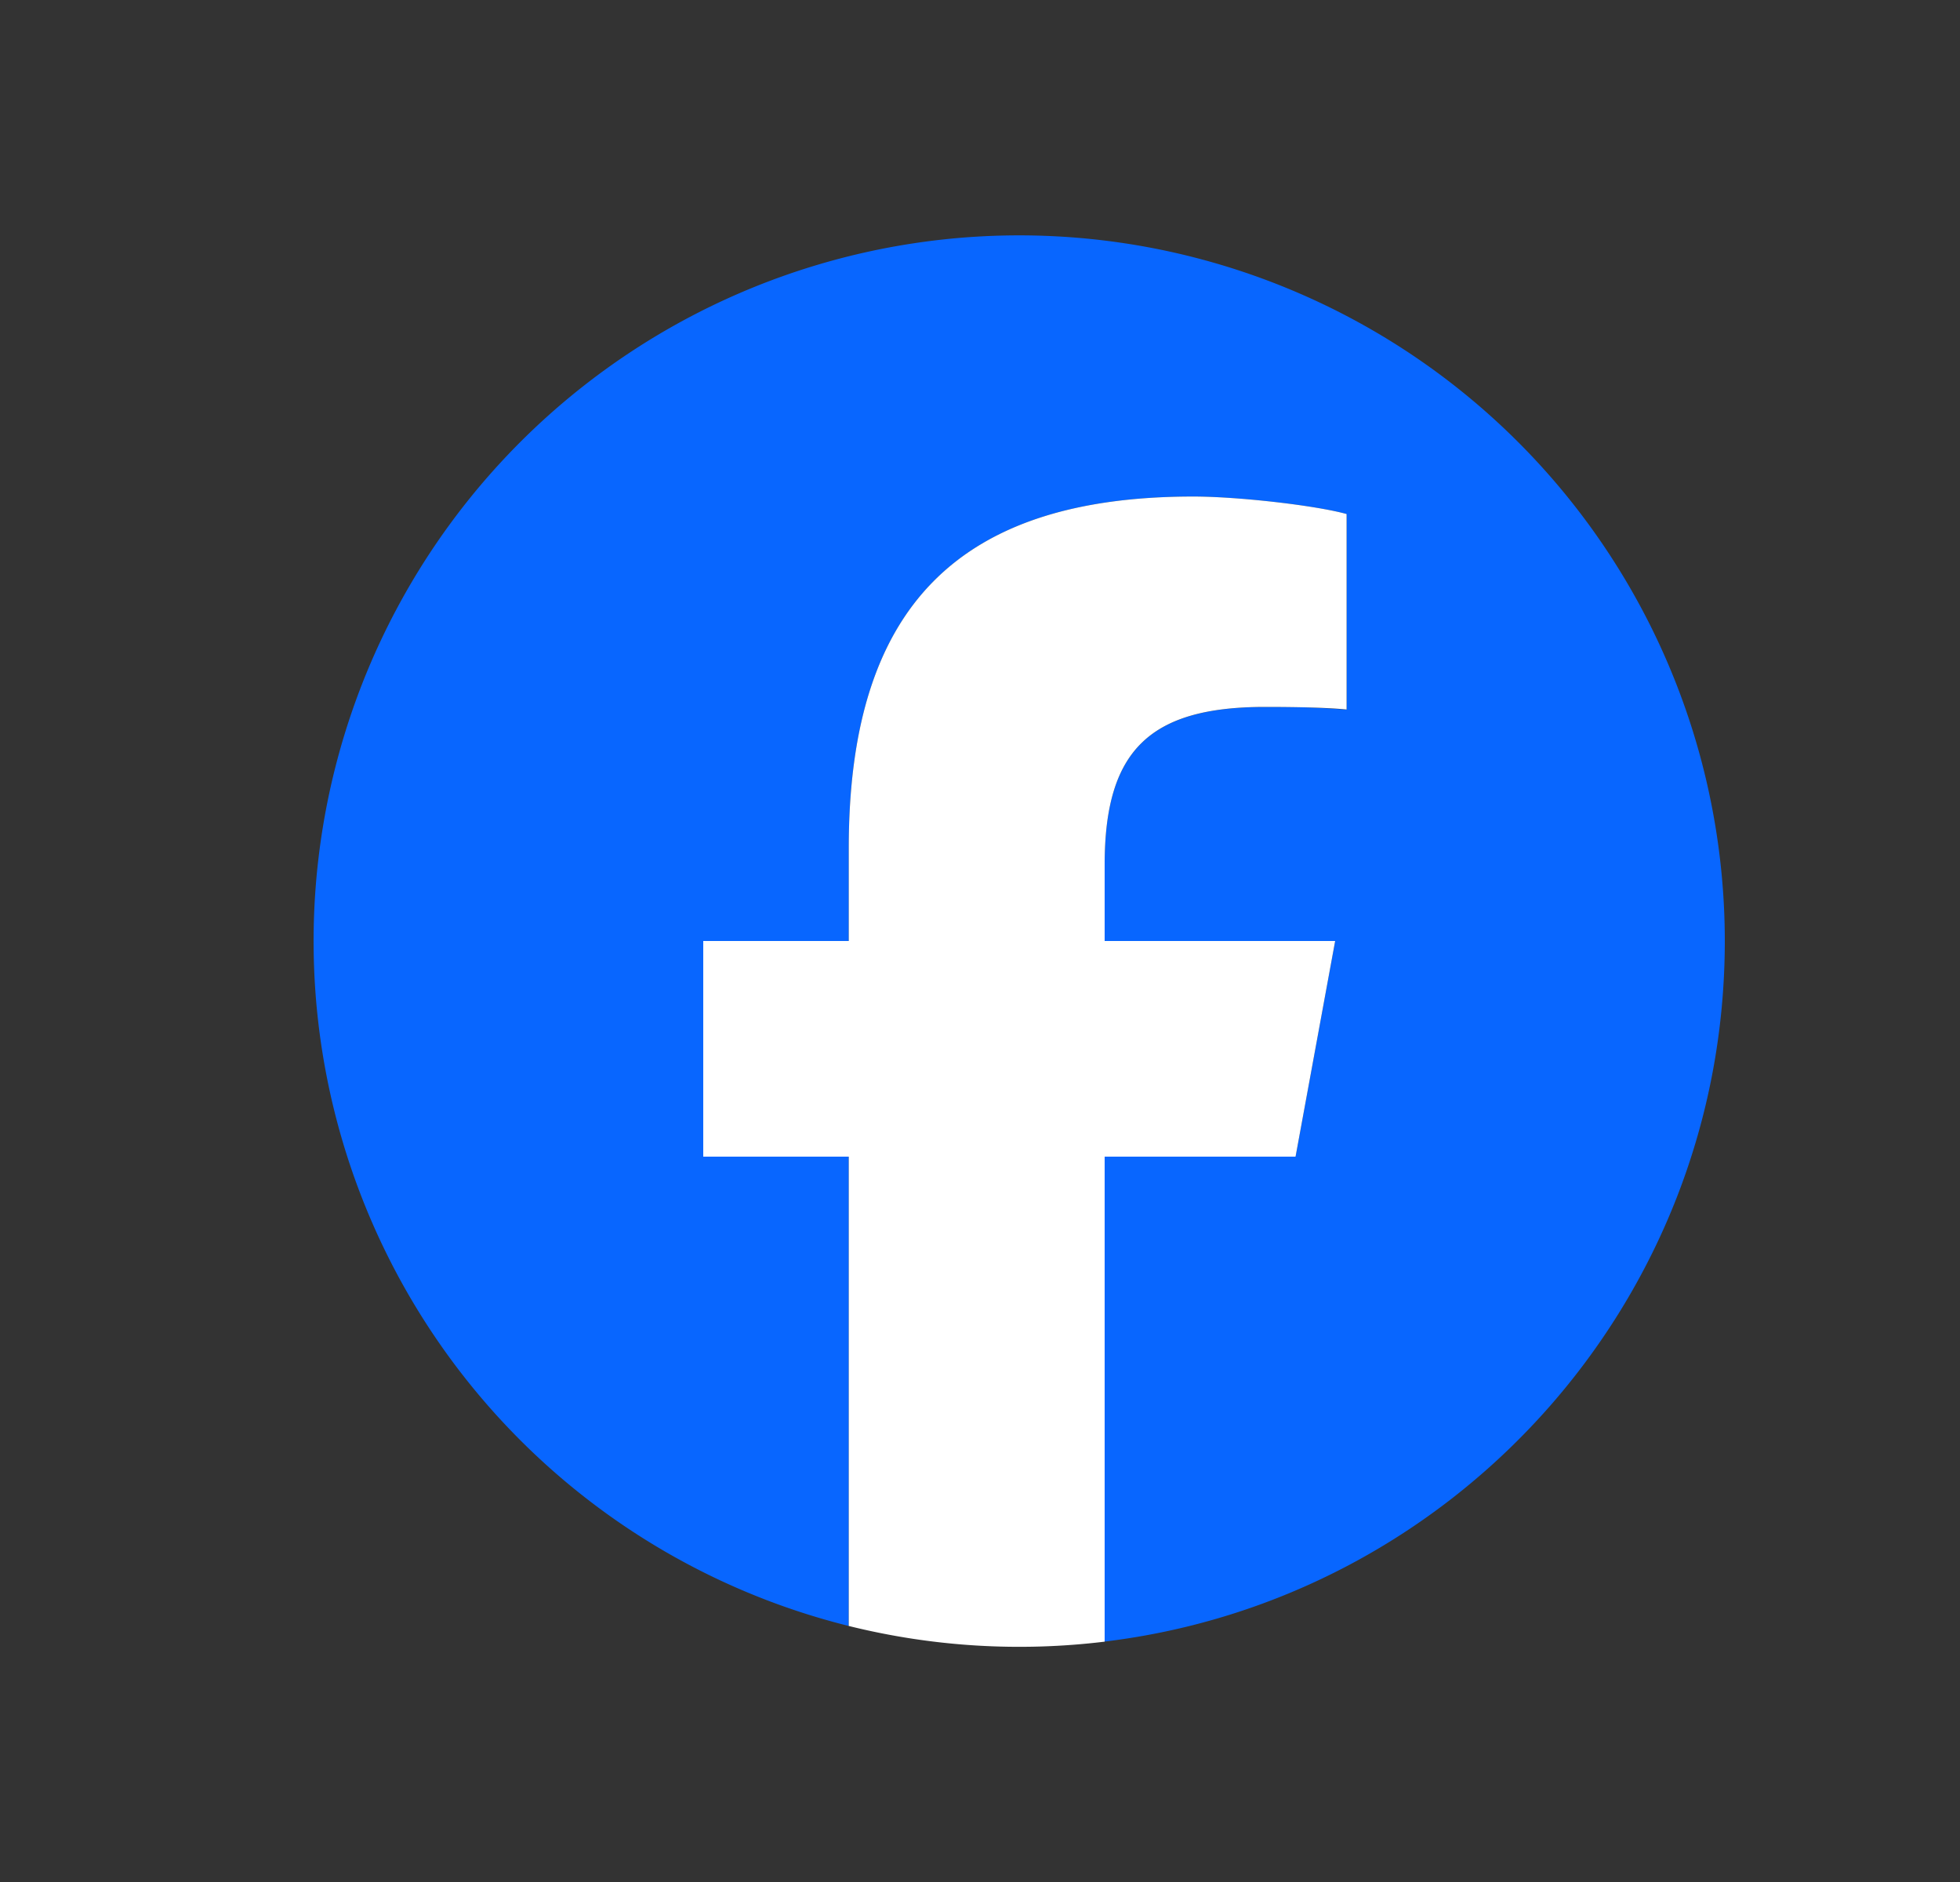 <svg fill="none" xmlns="http://www.w3.org/2000/svg" viewBox="0 0 25 24"><rect x="0" y="0" width="25" height="24" fill="#333333" stroke="none"/><path d="M22 12a9 9 0 1 0-11.174 8.735V14.75H8.97V12h1.856v-1.185c0-3.063 1.386-4.483 4.393-4.483.57 0 1.555.112 1.957.223V9.05a11.545 11.545 0 0 0-1.04-.034c-1.475 0-2.046.559-2.046 2.012V12h2.94l-.505 2.75H14.09v6.184C18.547 20.396 22 16.601 22 12Z" fill="#0866FF"/><path d="M16.525 14.75 17.03 12h-2.94v-.973c0-1.453.57-2.012 2.046-2.012.459 0 .828.011 1.04.033V6.555c-.402-.111-1.386-.223-1.956-.223-3.008 0-4.394 1.42-4.394 4.483V12H8.97v2.75h1.856v5.985a9.022 9.022 0 0 0 3.264.2V14.75h2.435Z" fill="#fff"/></svg>
